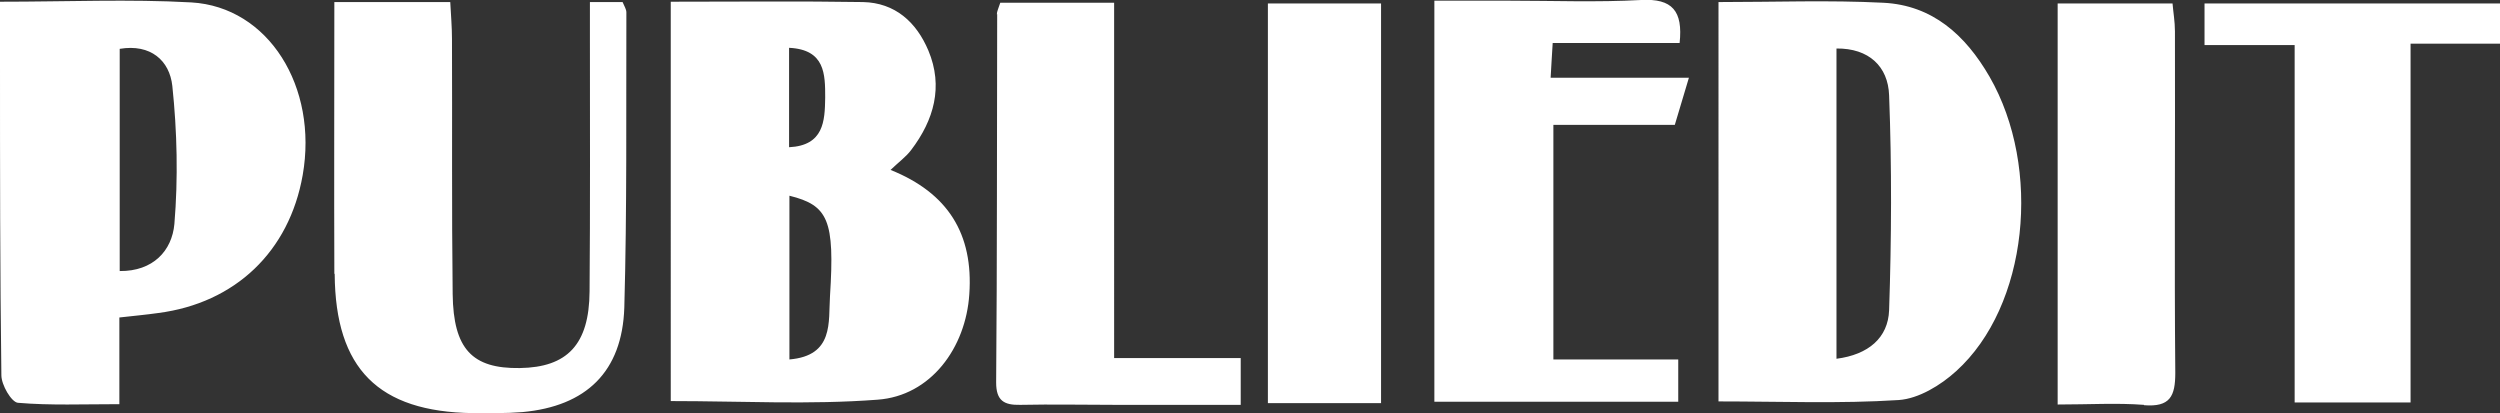 <?xml version="1.0" encoding="UTF-8"?>
<svg id="Livello_1" xmlns="http://www.w3.org/2000/svg" viewBox="0 0 72.68 12.02">
  <rect x="0" y="0" width="72.68" height="12.02" fill="#333333" stroke="none"/>
  <path d="M19.5.05c1.93,0,3.76-.02,5.59.01.93.02,1.55.58,1.9,1.41.44,1.05.16,2.02-.5,2.89-.15.2-.36.35-.6.58,1.67.67,2.41,1.86,2.29,3.61-.1,1.56-1.12,2.96-2.67,3.07-1.97.15-3.96.04-6.01.04V.05ZM22.95,5.68v4.77c1.3-.11,1.13-1.09,1.18-1.85.14-2.2-.05-2.63-1.18-2.91ZM22.94,1.39v2.89c1.01-.05,1.04-.76,1.05-1.44,0-.68,0-1.4-1.05-1.45ZM49.96.06c1.65,0,3.22-.06,4.79.02,1.43.07,2.39.94,3.09,2.15,1.53,2.66,1.12,6.67-.97,8.56-.45.41-1.09.8-1.67.84-1.72.11-3.45.04-5.24.04V.06ZM53.39,10.43c.93-.12,1.5-.61,1.53-1.41.07-2.08.08-4.17,0-6.25-.03-.84-.59-1.37-1.53-1.36v9.03ZM0,.05C1.96.05,3.77-.03,5.56.07c2.25.13,3.69,2.46,3.24,5.02-.39,2.22-1.96,3.72-4.2,4.01-.35.05-.69.08-1.13.13v2.52c-1.05,0-2.01.04-2.95-.04-.19-.02-.48-.52-.48-.8C0,7.87,0,4.82,0,1.77,0,1.23,0,.69,0,.05ZM3.48,7.88c.97.01,1.52-.59,1.59-1.37.11-1.33.08-2.68-.06-4.01-.08-.74-.63-1.23-1.53-1.08v6.47ZM45.14,3.63h3.55c.12-.4.24-.81.41-1.37h-4.02c.02-.39.04-.66.06-1.01h3.69c.1-.93-.21-1.3-1.12-1.25-1.28.07-2.57.02-3.85.02-.72,0-1.44,0-2.16,0v11.66h7.09v-1.23h-3.63V3.63ZM9.73,7.97c.02,2.75,1.27,4,4.01,4.04.48,0,.97.01,1.45-.03,1.85-.17,2.9-1.17,2.96-3.04.08-2.86.05-5.72.06-8.58,0-.09-.06-.18-.11-.3h-.95c0,.39,0,.74,0,1.08,0,2.44.01,4.88-.01,7.33-.01,1.55-.65,2.21-2.03,2.23-1.38.02-1.93-.55-1.95-2.15-.03-2.47-.01-4.95-.02-7.42,0-.34-.03-.68-.05-1.07h-3.37c0,2.69-.01,5.29,0,7.89ZM28.99.41c-.01,3.57,0,7.14-.03,10.71,0,.53.23.66.7.65.93-.02,1.87,0,2.8,0,1.21,0,2.41,0,3.61,0v-1.36h-3.68V.08h-3.31c-.05.16-.1.25-.1.34ZM64.09.1v1.21h2.62v10.39h3.37V1.27h2.6V.1h-8.59ZM40.15.1h-3.29v11.62h3.29V.1ZM62.33,11.78c.76.06.91-.26.91-.94-.03-3.31,0-6.62-.01-9.93,0-.28-.05-.56-.07-.81h-3.34v11.66c.92,0,1.72-.05,2.51.01Z" fill="#fff"/>
</svg>
